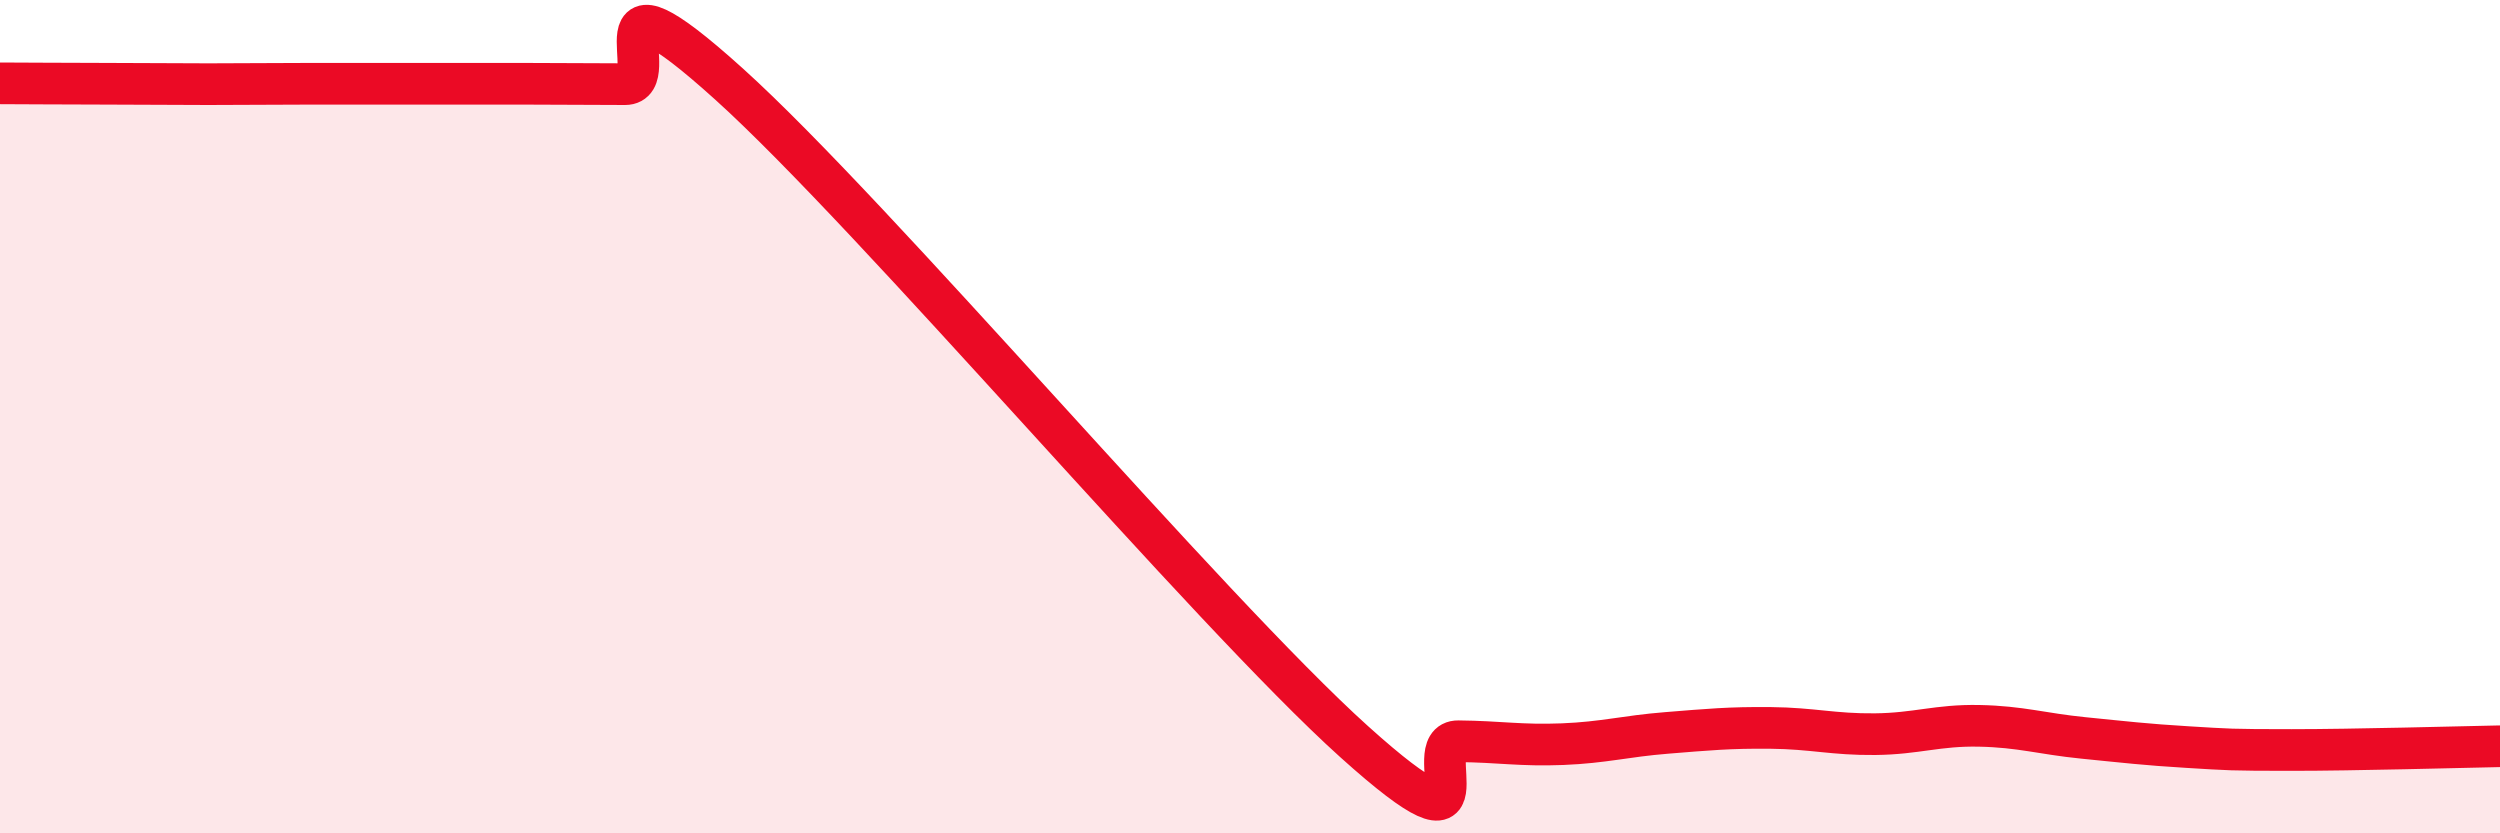 
    <svg width="60" height="20" viewBox="0 0 60 20" xmlns="http://www.w3.org/2000/svg">
      <path
        d="M 0,2 C 0.5,2 1.5,2.01 2.5,2.01 C 3.5,2.01 4,2.02 5,2.02 C 6,2.02 6.5,2.01 7.5,2.01 C 8.5,2.01 9,2.01 10,2.01 C 11,2.01 11.5,2.01 12.5,2.01 C 13.5,2.01 14,2.02 15,2.02 C 16,2.02 14,-1.14 17.5,2.02 C 21,5.18 29,14.65 32.5,17.8 C 36,20.95 34,17.78 35,17.79 C 36,17.8 36.5,17.9 37.5,17.86 C 38.5,17.82 39,17.67 40,17.59 C 41,17.51 41.5,17.46 42.5,17.47 C 43.5,17.48 44,17.63 45,17.62 C 46,17.61 46.5,17.4 47.5,17.42 C 48.5,17.44 49,17.61 50,17.71 C 51,17.81 51.5,17.87 52.5,17.93 C 53.5,17.99 53.5,18 55,18 C 56.5,18 59,17.93 60,17.91L60 20L0 20Z"
        fill="#EB0A25"
        opacity="0.1"
        stroke-linecap="round"
        stroke-linejoin="round"
      />
      <path
        d="M 0,2 C 0.5,2 1.5,2.01 2.5,2.01 C 3.5,2.01 4,2.02 5,2.02 C 6,2.02 6.5,2.01 7.5,2.01 C 8.5,2.01 9,2.01 10,2.01 C 11,2.01 11.5,2.01 12.5,2.01 C 13.5,2.01 14,2.02 15,2.02 C 16,2.02 14,-1.14 17.5,2.02 C 21,5.18 29,14.65 32.5,17.8 C 36,20.95 34,17.78 35,17.79 C 36,17.8 36.5,17.9 37.5,17.86 C 38.5,17.82 39,17.67 40,17.59 C 41,17.51 41.5,17.46 42.5,17.47 C 43.5,17.48 44,17.63 45,17.62 C 46,17.61 46.5,17.4 47.5,17.42 C 48.5,17.44 49,17.61 50,17.71 C 51,17.81 51.5,17.87 52.5,17.93 C 53.5,17.99 53.5,18 55,18 C 56.5,18 59,17.93 60,17.91"
        stroke="#EB0A25"
        stroke-width="1"
        fill="none"
        stroke-linecap="round"
        stroke-linejoin="round"
      />
    </svg>
  